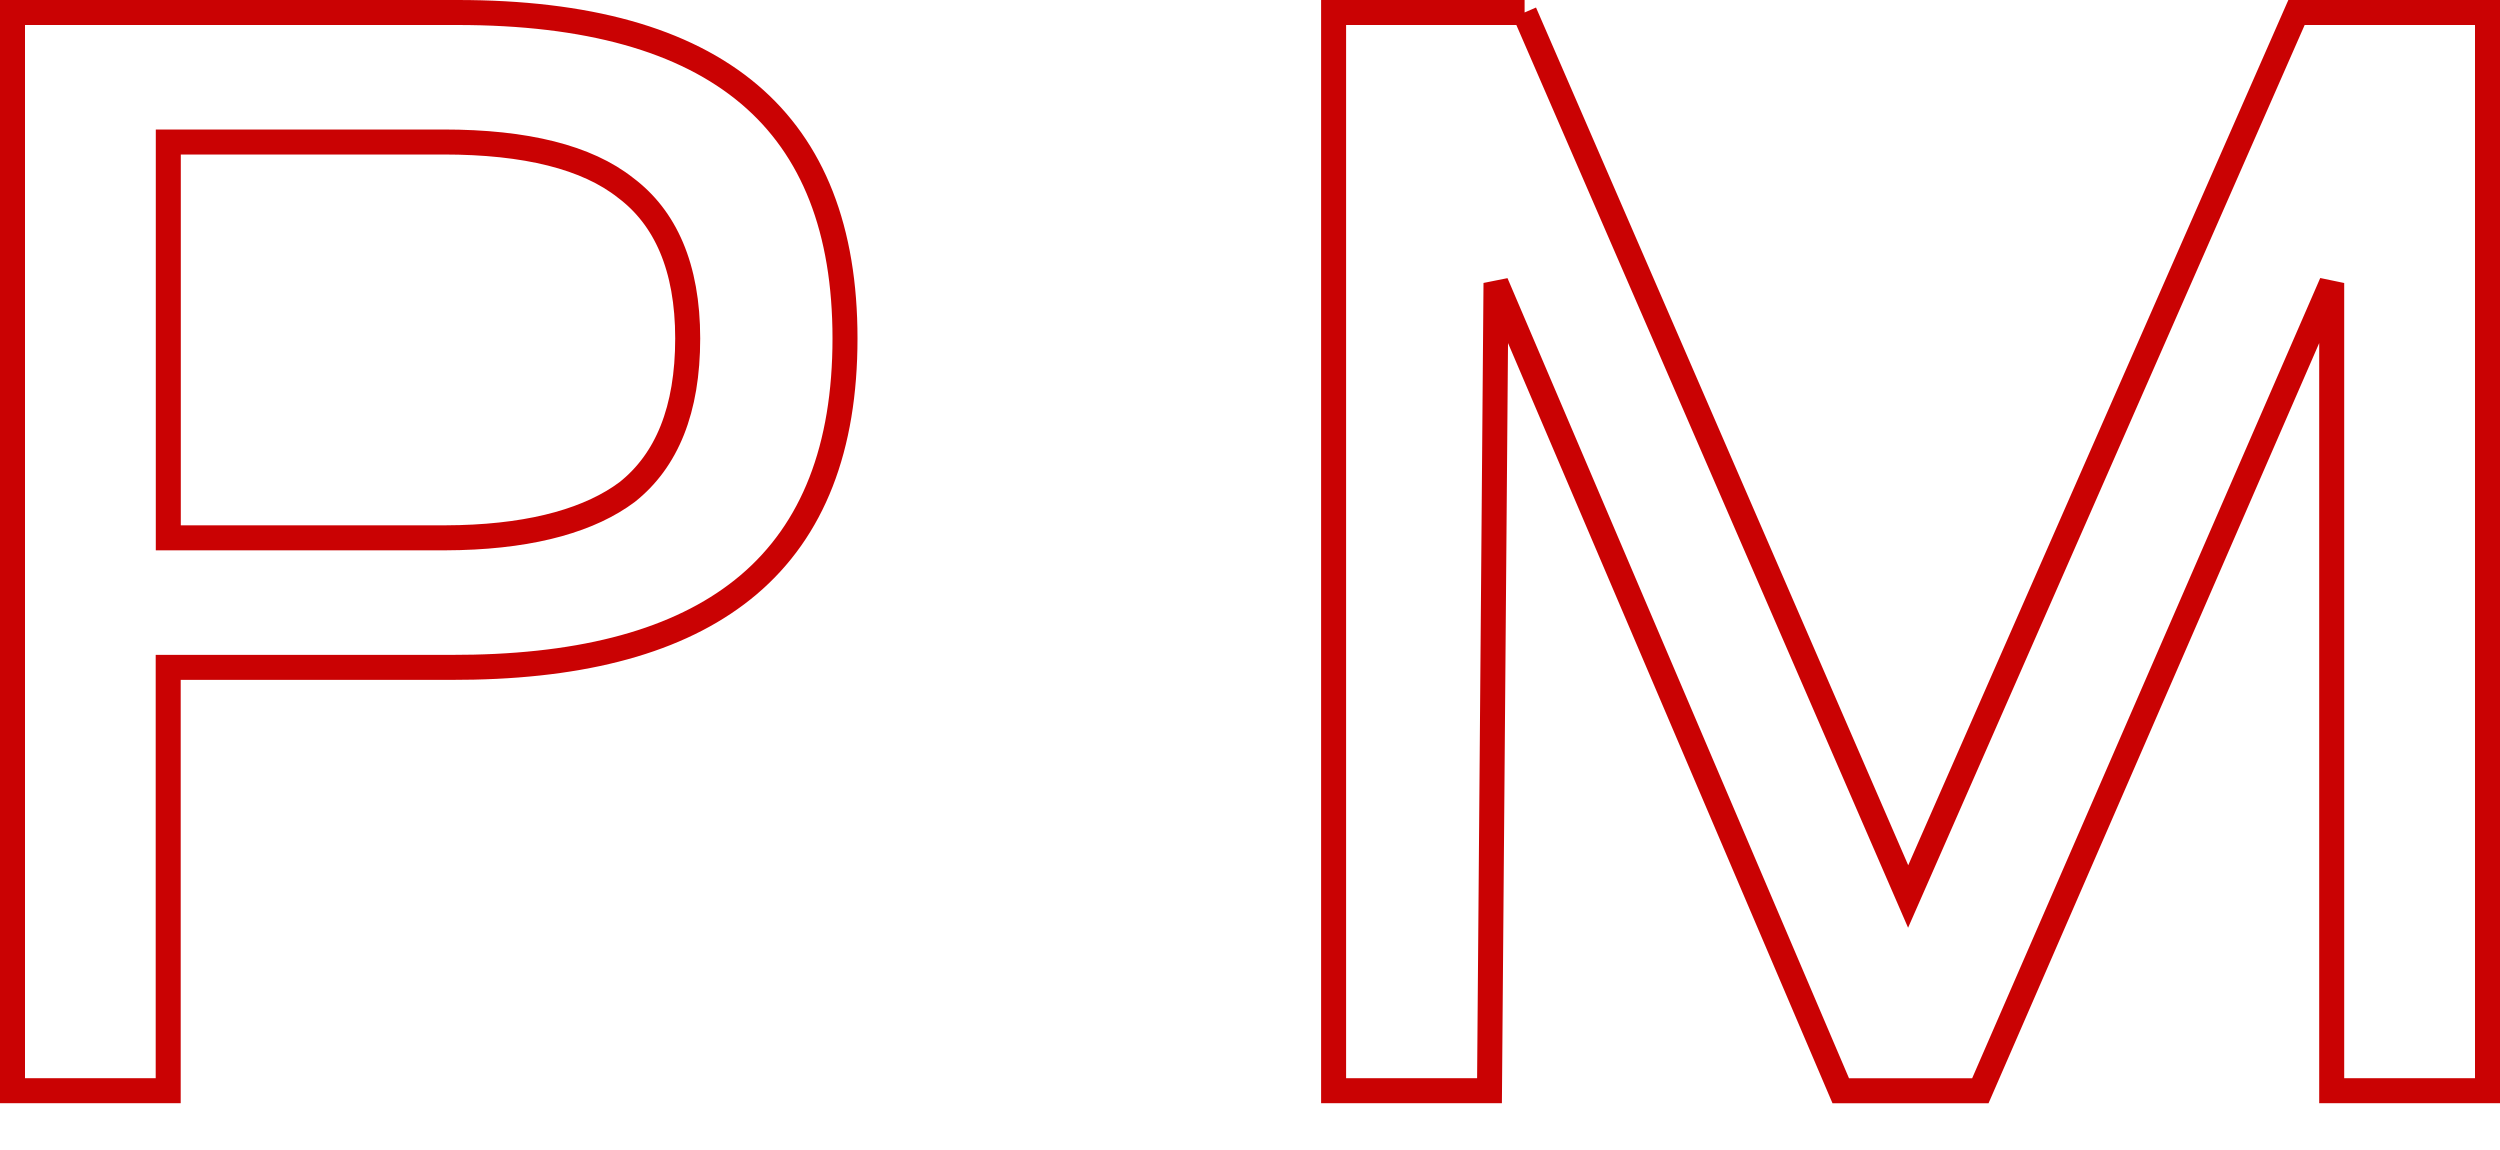 <svg xmlns="http://www.w3.org/2000/svg" width="50" height="23" viewBox="0 0 50 23">
    <g fill="none" fill-rule="evenodd">
        <g fill-rule="nonzero" stroke="#CA0203" stroke-width=".5">
            <g>
                <g>
                    <path d="M9.147.25c2.585 0 4.537.536 5.838 1.636C16.268 2.972 16.9 4.603 16.9 6.768c0 2.183-.635 3.832-1.93 4.929-1.243 1.052-3.08 1.594-5.499 1.646l-.387.004h-5.72v8.467H.25V.25h8.897zM8.87 2.84H3.366v7.917h5.503l.33-.005c1.51-.041 2.621-.37 3.343-.91.797-.632 1.212-1.648 1.212-3.074 0-1.431-.449-2.417-1.243-3.012-.77-.61-1.991-.916-3.642-.916h0zM30.491.25l7.672 17.68L45.93.25h3.82v21.564h-3.116V5.66l-7.027 16.155h-2.792L29.92 5.661l-.13 16.153h-3.118V.25h3.82z" transform="translate(-305 -2561) translate(0 1022) translate(0 1465) translate(305 74)"/>
                </g>
            </g>
        </g>
    </g>
</svg>
